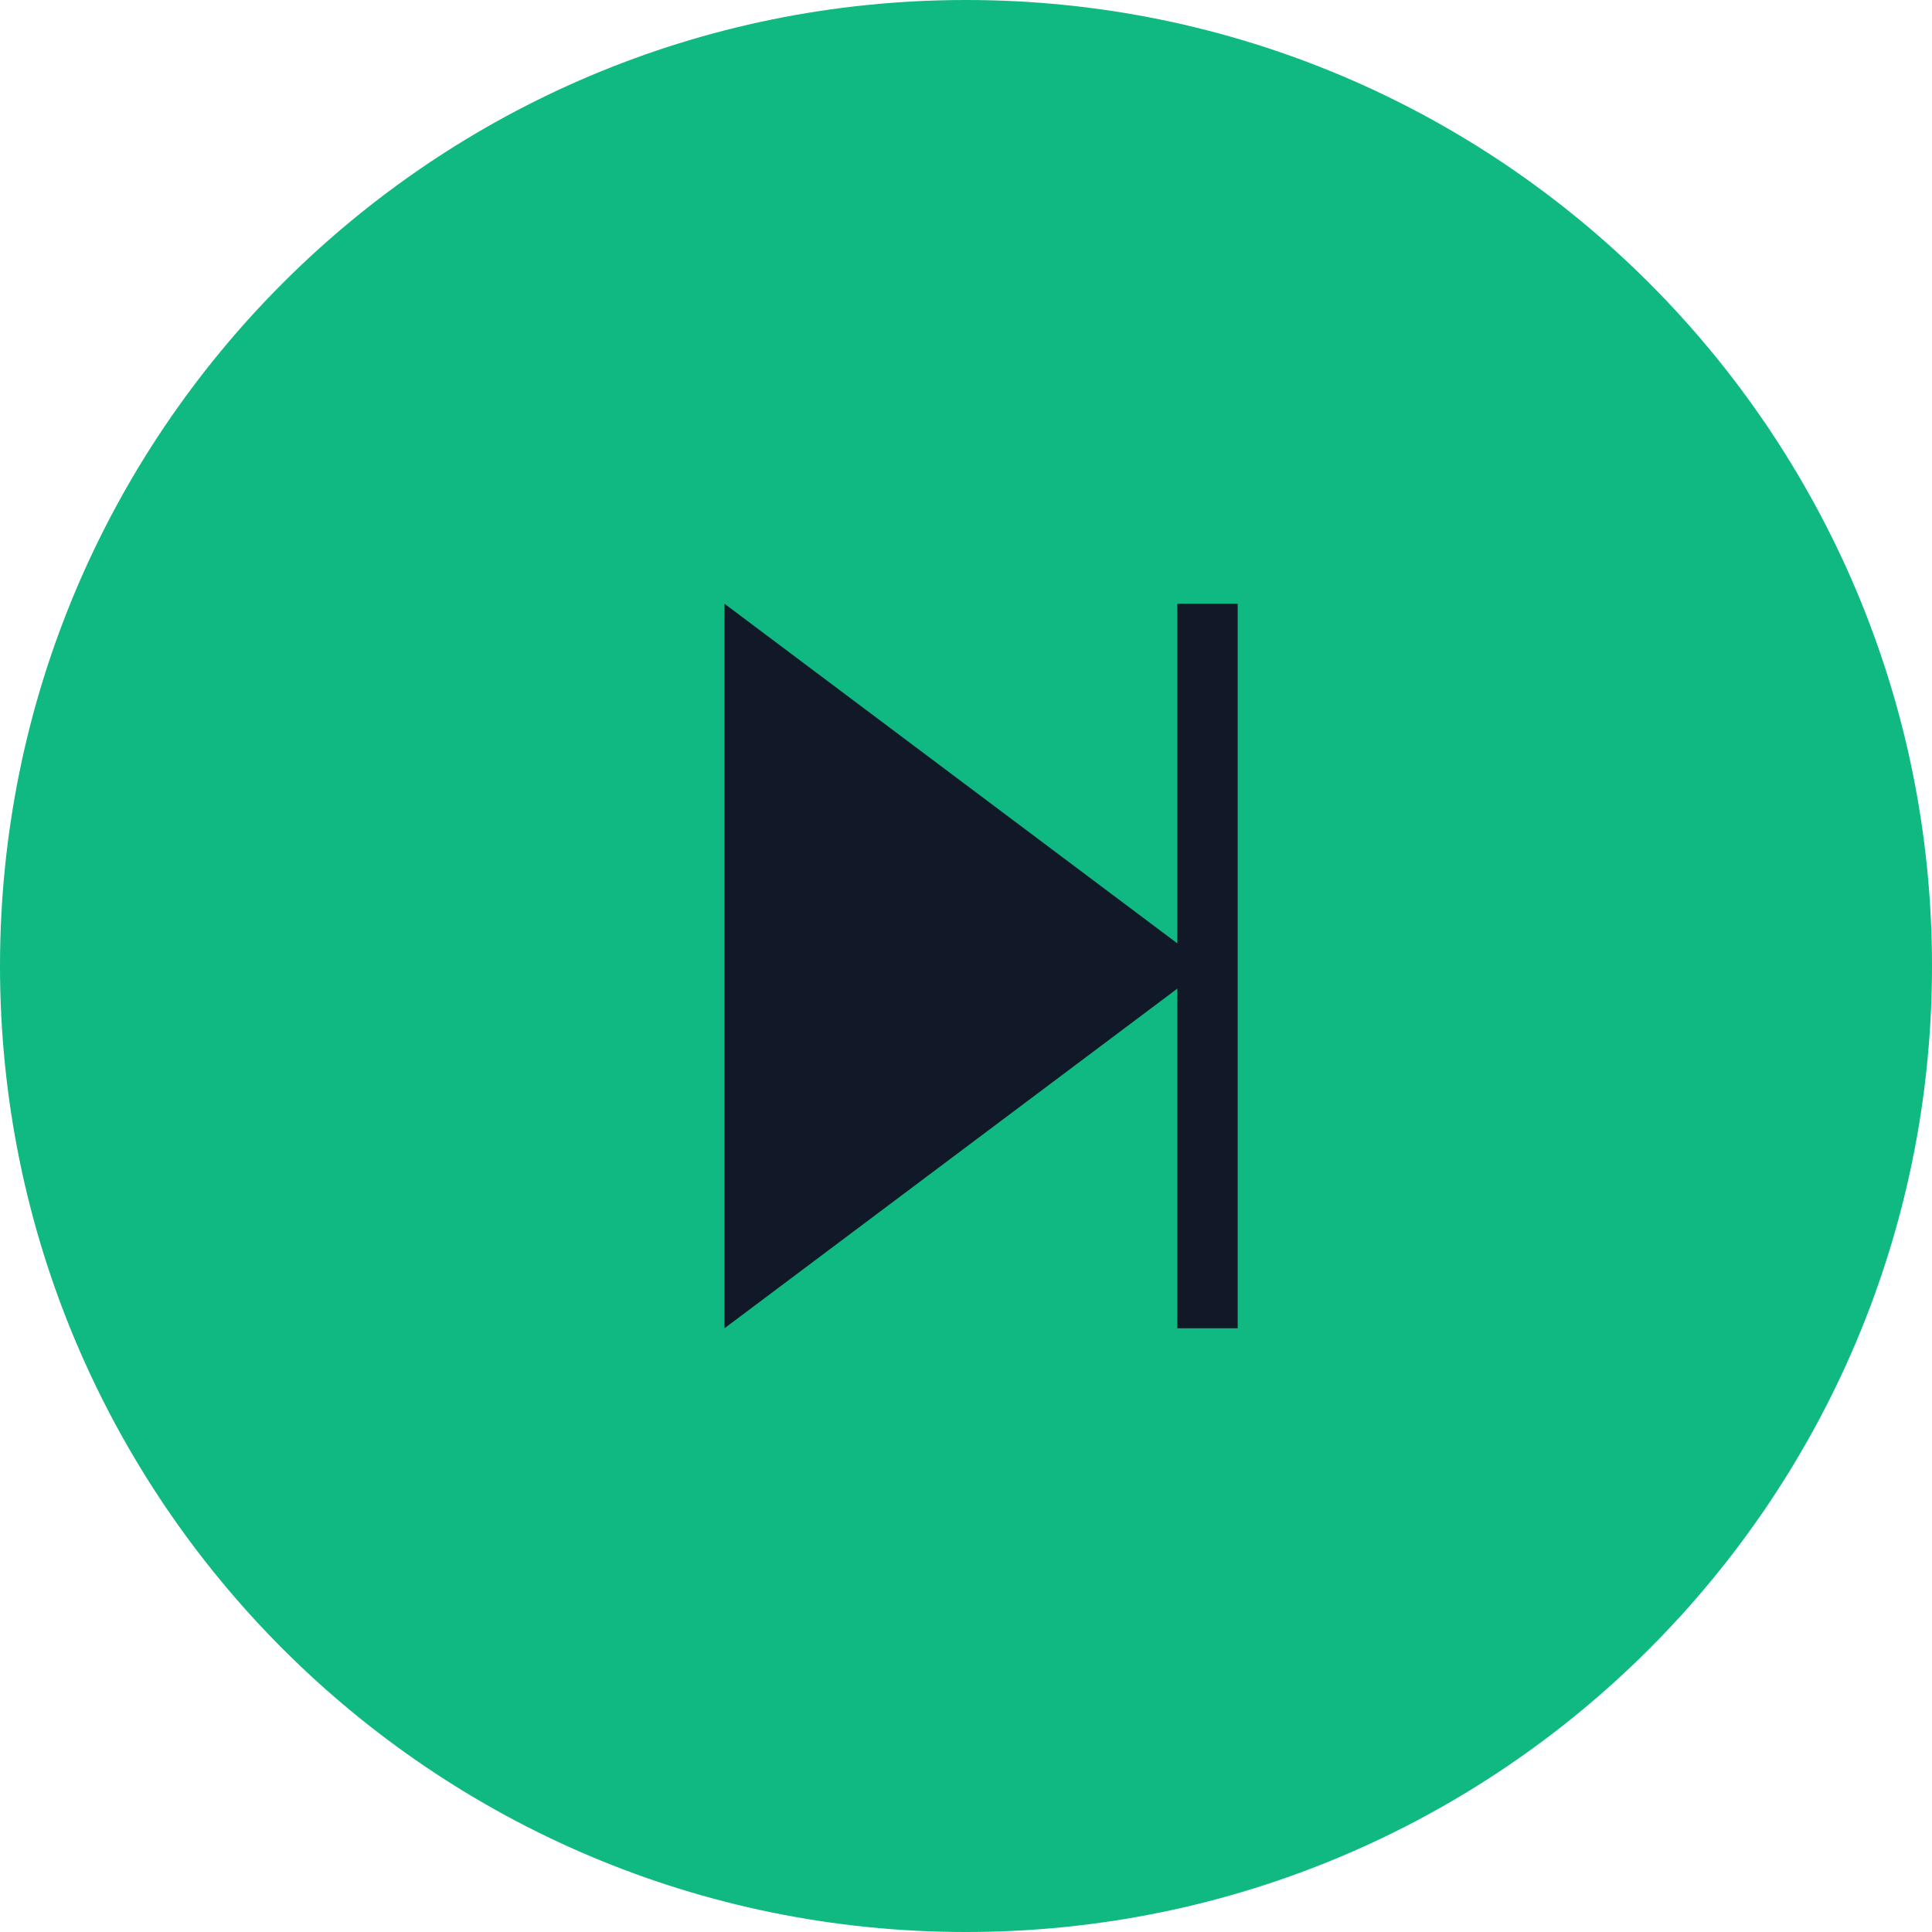  <svg
      width="32"
      height="32"
      viewBox="0 0 32 32"
      fill="none"
      xmlns="http://www.w3.org/2000/svg"
    >
      <path
        d="M16 32C24.837 32 32 24.837 32 16C32 7.163 24.837 0 16 0C7.163 0 0 7.163 0 16C0 24.837 7.163 32 16 32Z"
        fill="#10B981"
      />
      <path d="M12 22L20 16L12 10V22Z" fill="#111827" />
      <path
        d="M20 22V10"
        stroke="#111827"
        strokeWidth="2"
        strokeLinecap="round"
      />
    </svg>